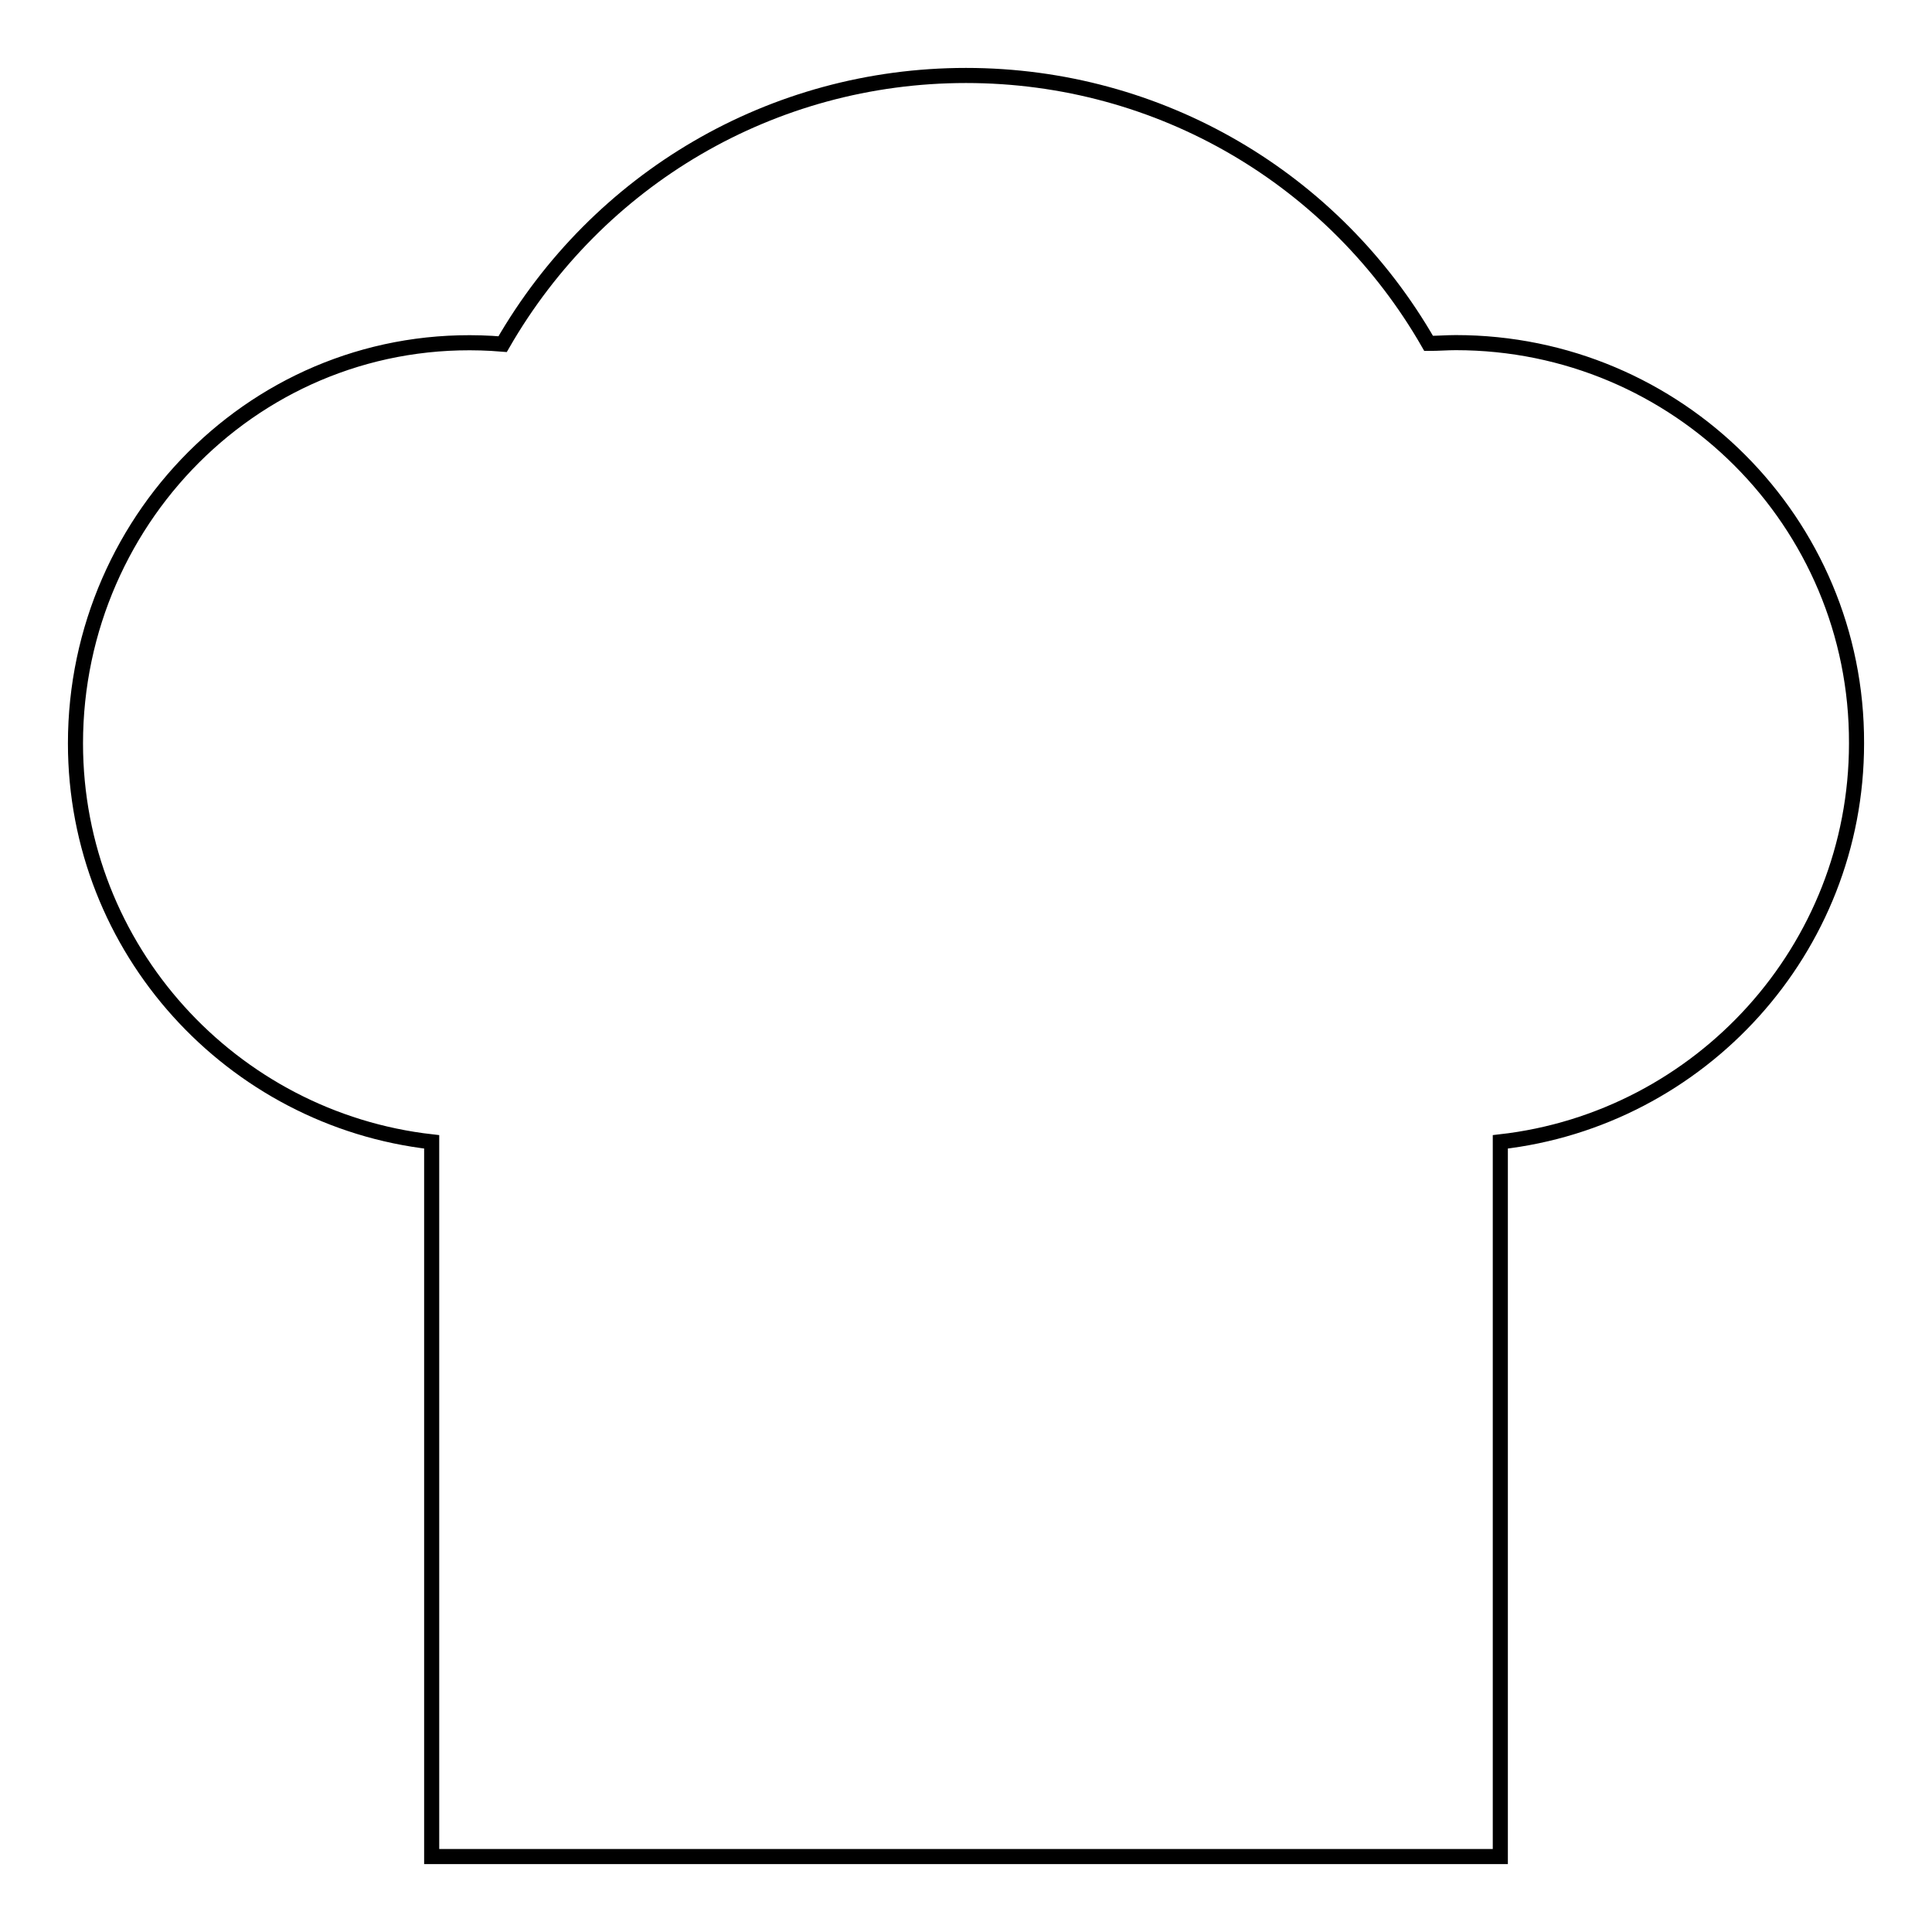 <?xml version="1.0" encoding="utf-8"?>
<!-- Svg Vector Icons : http://www.onlinewebfonts.com/icon -->
<!DOCTYPE svg PUBLIC "-//W3C//DTD SVG 1.1//EN" "http://www.w3.org/Graphics/SVG/1.1/DTD/svg11.dtd">
<svg version="1.1" xmlns="http://www.w3.org/2000/svg" xmlns:xlink="http://www.w3.org/1999/xlink" x="0px" y="0px" viewBox="0 0 256 256" enable-background="new 0 0 256 256" xml:space="preserve">
<g> <path stroke-width="2" fill-opacity="0" stroke="#000000"  d="M192.9,45.4c-1.2,0-2.3,0.1-3.6,0.1C176.8,23.7,153.7,10,128,10c-25.7,0-48.8,13.7-61.4,35.6 C35.4,43,10,68.1,10,98.5c0,27.3,20.7,49.8,47.2,52.8V246h141.6v-94.7c26.5-3,47.2-25.5,47.2-52.8 C246.1,69.2,222.3,45.4,192.9,45.4L192.9,45.4z"/></g>
</svg>